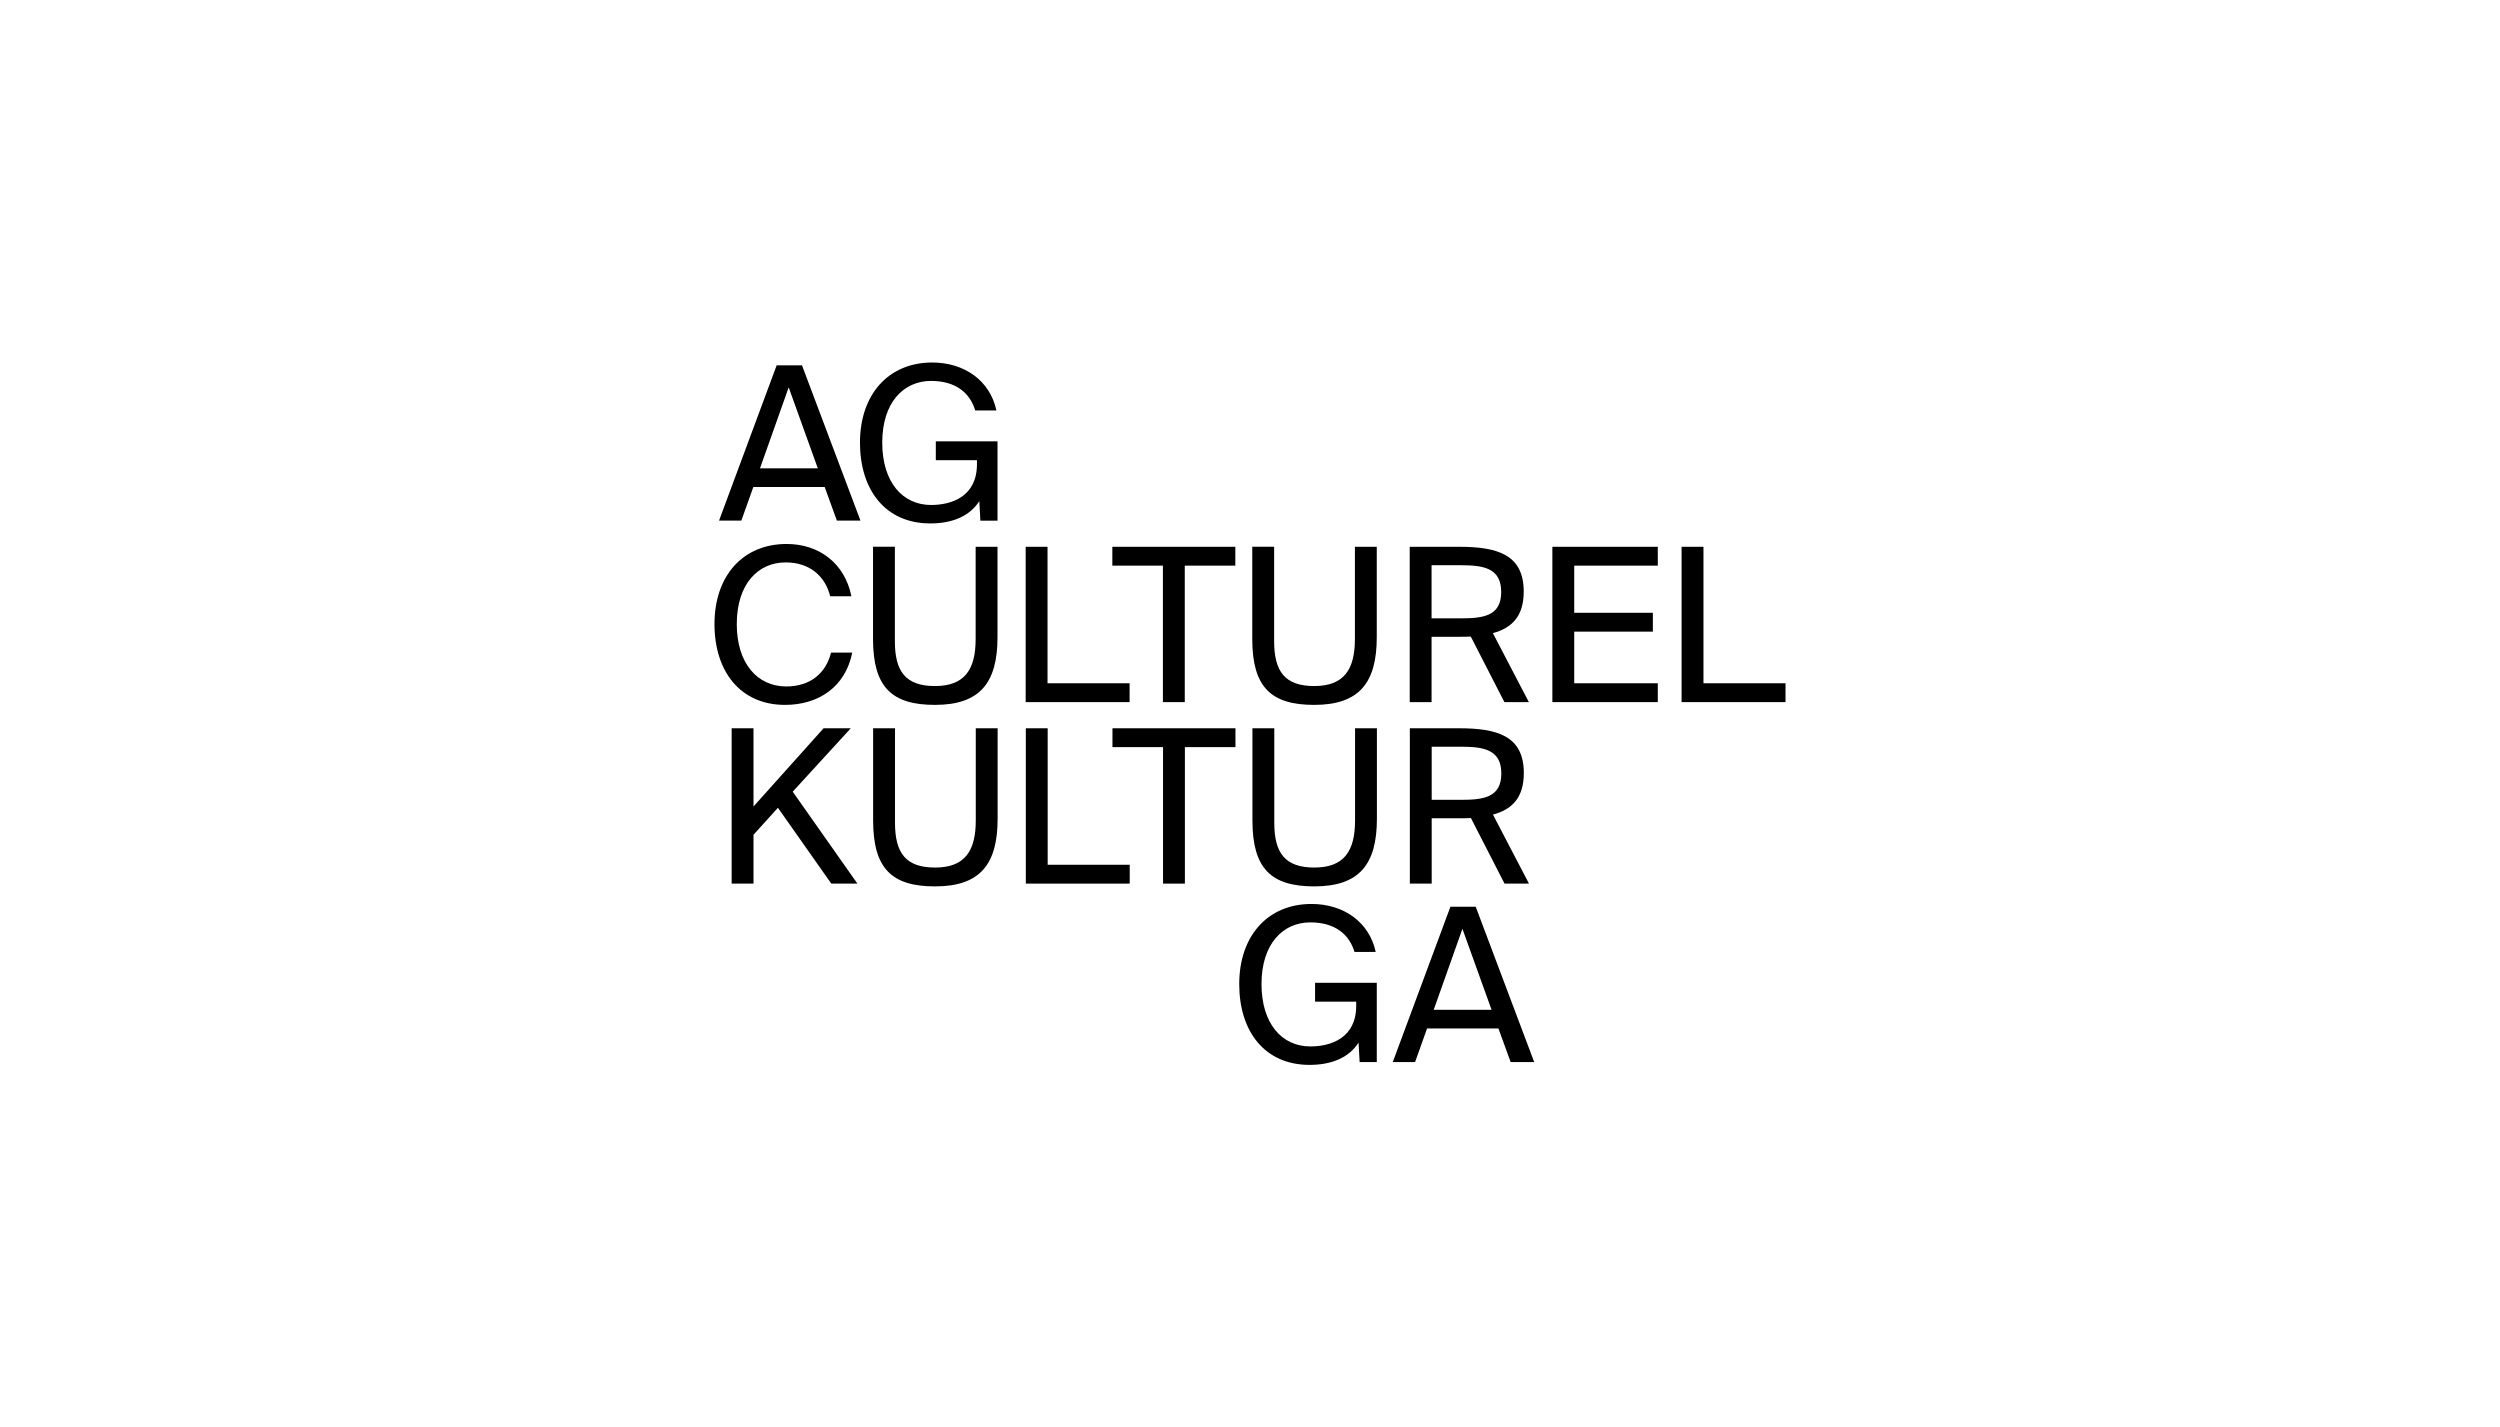 <?xml version="1.0" encoding="iso-8859-1"?>
<!-- Generator: Adobe Illustrator 23.1.1, SVG Export Plug-In . SVG Version: 6.00 Build 0)  -->
<svg version="1.1" id="Ebene_1" xmlns="http://www.w3.org/2000/svg" xmlns:xlink="http://www.w3.org/1999/xlink" x="0px" y="0px"
	 width="119.1px" height="68px" viewBox="0 0 119.1 68" enable-background="new 0 0 119.1 68" xml:space="preserve">
<g>
	<g>
		<g>
			<path d="M37.001,17.403h1.205l2.787,7.4h-1.123l-0.582-1.602h-3.399l-0.572,1.602h-1.062L37.001,17.403z M36.205,22.312h2.756
				l-1.388-3.858L36.205,22.312z"/>
			<path d="M47.47,19.556H46.46c-0.245-0.827-0.919-1.409-2.103-1.409c-1.306,0-2.327,1.021-2.327,2.94
				c0,1.868,0.959,2.97,2.327,2.97c0.99,0,2.185-0.408,2.185-1.939v-0.194h-1.96v-0.898h2.94v3.777h-0.817l-0.051-0.929
				c-0.48,0.755-1.347,1.062-2.337,1.062c-2.133,0-3.348-1.592-3.348-3.848c0-2.297,1.358-3.818,3.44-3.818
				C45.939,17.27,47.164,18.127,47.47,19.556"/>
			<path d="M40.601,31.091c-0.327,1.633-1.602,2.49-3.205,2.49c-2.123,0-3.358-1.592-3.358-3.848c0-2.297,1.347-3.818,3.44-3.818
				c1.531,0,2.766,0.909,3.082,2.491h-1.01c-0.225-0.919-0.939-1.613-2.123-1.613c-1.307,0-2.327,1.021-2.327,2.94
				c0,1.868,0.98,2.97,2.358,2.97c1.174,0,1.898-0.663,2.133-1.613H40.601z"/>
			<path d="M42.632,26.049v4.501c0,1.449,0.521,2.133,1.909,2.133c1.419,0,1.939-0.786,1.939-2.246v-4.389h1.041v4.307
				c0,2.164-0.827,3.226-2.98,3.226c-2.052,0-2.95-0.837-2.95-3.144v-4.389H42.632z"/>
			<polygon points="49.904,32.551 53.814,32.551 53.814,33.449 48.863,33.449 48.863,26.049 49.904,26.049 			"/>
			<polygon points="55.401,26.947 52.992,26.947 52.992,26.049 58.851,26.049 58.851,26.947 56.442,26.947 56.442,33.449 
				55.401,33.449 			"/>
			<path d="M60.7,26.049v4.501c0,1.449,0.521,2.133,1.909,2.133c1.419,0,1.939-0.786,1.939-2.246v-4.389h1.041v4.307
				c0,2.164-0.827,3.226-2.981,3.226c-2.052,0-2.95-0.837-2.95-3.144v-4.389H60.7z"/>
			<path d="M70.068,30.326c-0.184,0.01-0.368,0.01-0.561,0.01H68.2v3.113h-1.041v-7.4h2.348c1.807,0,3.083,0.357,3.083,2.133
				c0,1.174-0.561,1.735-1.47,1.98l1.715,3.287H71.67L70.068,30.326z M68.2,26.927v2.531h1.388c1.082,0,1.929-0.112,1.929-1.255
				c0-1.143-0.847-1.276-1.929-1.276H68.2z"/>
			<polygon points="73.955,26.049 78.977,26.049 78.977,26.947 74.996,26.947 74.996,29.193 78.742,29.193 78.742,30.091 
				74.996,30.091 74.996,32.551 78.977,32.551 78.977,33.449 73.955,33.449 			"/>
			<polygon points="81.153,32.551 85.062,32.551 85.062,33.449 80.111,33.449 80.111,26.049 81.153,26.049 			"/>
		</g>
	</g>
	<polygon points="35.897,38.421 39.235,34.695 40.531,34.695 37.765,37.716 40.847,42.095 39.602,42.095 37.06,38.482 
		35.897,39.768 35.897,42.095 34.856,42.095 34.856,34.695 35.897,34.695 	"/>
	<g>
		<path d="M42.638,34.695v4.502c0,1.449,0.521,2.133,1.909,2.133c1.419,0,1.939-0.786,1.939-2.246v-4.389h1.041v4.307
			c0,2.164-0.827,3.226-2.981,3.226c-2.051,0-2.95-0.837-2.95-3.144v-4.389H42.638z"/>
		<polygon points="49.911,41.197 53.82,41.197 53.82,42.095 48.87,42.095 48.87,34.695 49.911,34.695 		"/>
		<polygon points="55.407,35.593 52.998,35.593 52.998,34.695 58.857,34.695 58.857,35.593 56.448,35.593 56.448,42.095 
			55.407,42.095 		"/>
		<path d="M60.707,34.695v4.502c0,1.449,0.521,2.133,1.909,2.133c1.419,0,1.939-0.786,1.939-2.246v-4.389h1.041v4.307
			c0,2.164-0.827,3.226-2.98,3.226c-2.052,0-2.95-0.837-2.95-3.144v-4.389H60.707z"/>
		<path d="M70.074,38.972c-0.184,0.01-0.367,0.01-0.561,0.01h-1.307v3.113h-1.041v-7.4h2.348c1.807,0,3.082,0.357,3.082,2.133
			c0,1.174-0.561,1.735-1.47,1.98l1.715,3.287h-1.164L70.074,38.972z M68.206,35.573v2.531h1.388c1.082,0,1.929-0.112,1.929-1.255
			c0-1.143-0.847-1.276-1.929-1.276H68.206z"/>
		<path d="M65.539,45.351h-1.011c-0.245-0.827-0.919-1.409-2.103-1.409c-1.306,0-2.327,1.021-2.327,2.94
			c0,1.868,0.959,2.97,2.327,2.97c0.99,0,2.185-0.408,2.185-1.939v-0.194h-1.96v-0.898h2.94v3.777h-0.817l-0.051-0.929
			c-0.48,0.755-1.347,1.062-2.337,1.062c-2.133,0-3.348-1.592-3.348-3.848c0-2.297,1.358-3.818,3.44-3.818
			C64.008,43.064,65.232,43.922,65.539,45.351"/>
		<path d="M69.098,43.197h1.205l2.787,7.4h-1.123l-0.582-1.602h-3.399l-0.572,1.602h-1.062L69.098,43.197z M68.302,48.107h2.756
			l-1.388-3.858L68.302,48.107z"/>
	</g>
</g>
</svg>
